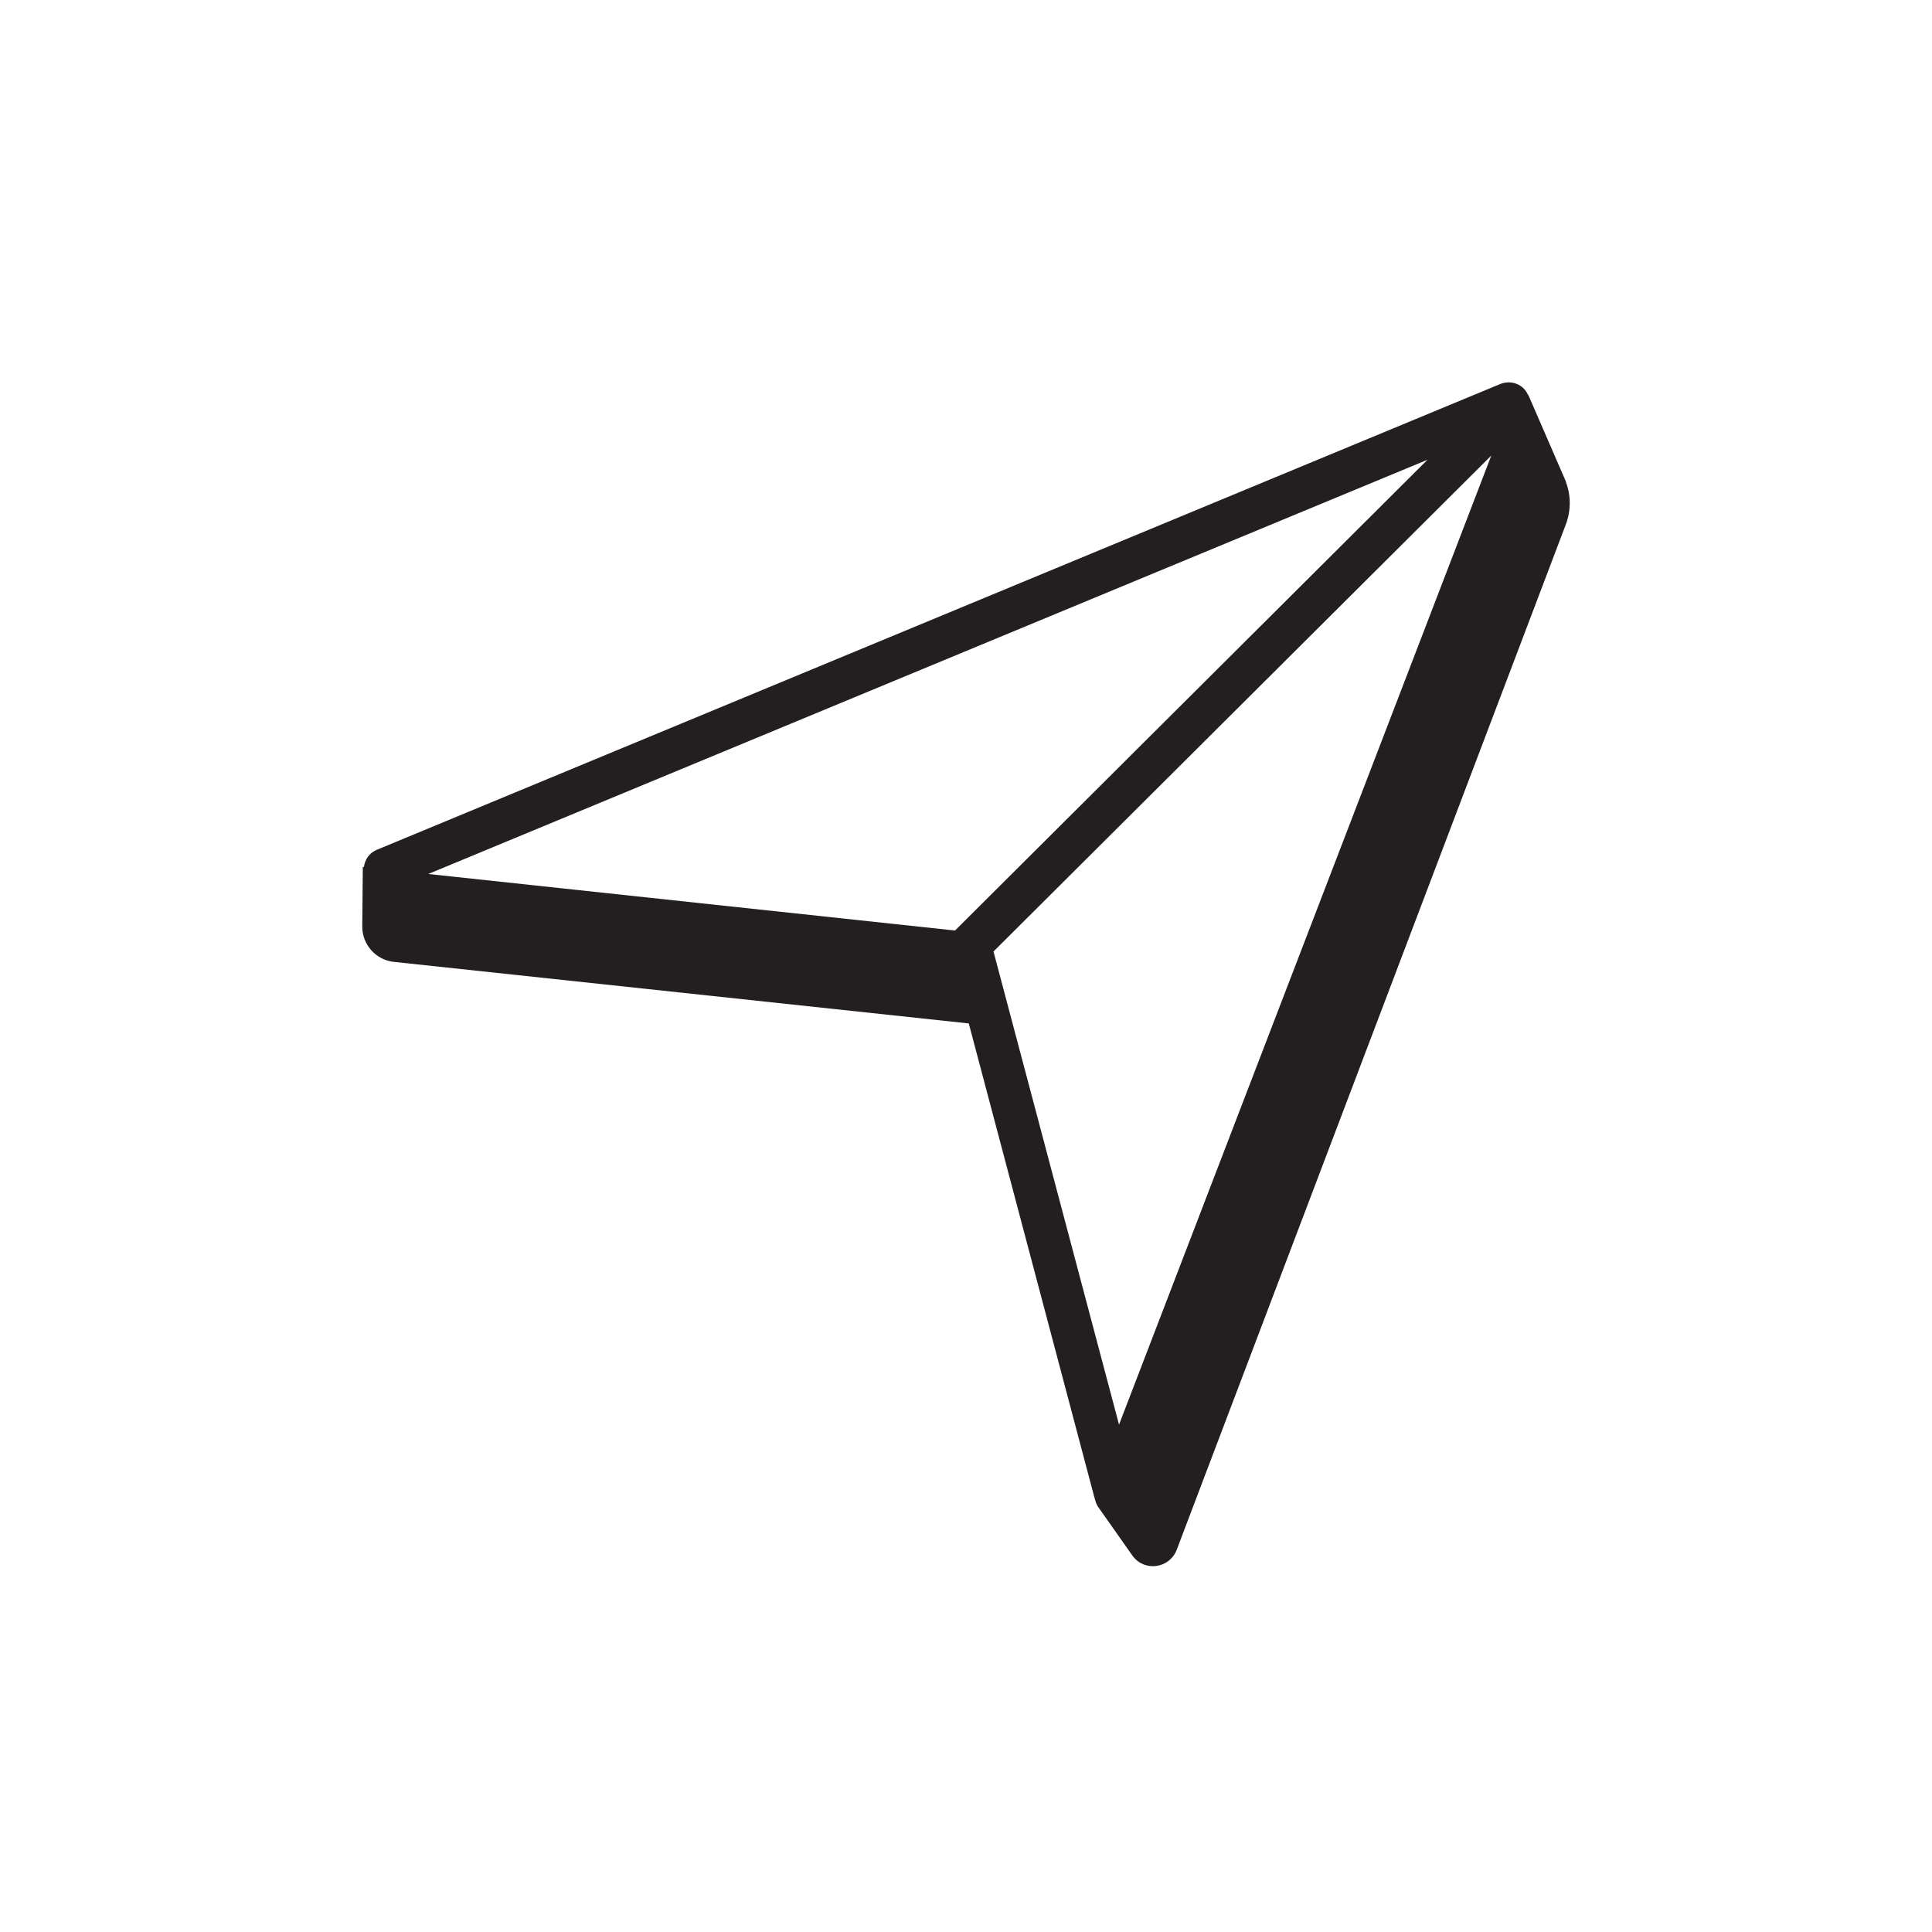<svg width="96" height="96" viewBox="0 0 96 96" fill="none" xmlns="http://www.w3.org/2000/svg">
<path d="M77.815 23.943L75.945 19.632H75.931C75.707 19.103 75.107 18.867 74.562 19.075L18.712 42.231C18.349 42.385 18.126 42.718 18.084 43.08H18.028L18 46.042C18 46.932 18.67 47.697 19.563 47.794L48.138 50.854L54.378 74.4C54.378 74.4 54.392 74.427 54.392 74.441C54.433 74.608 54.489 74.789 54.601 74.928L56.276 77.306C56.862 78.113 58.105 77.946 58.468 77.014L77.801 26.071C78.066 25.376 78.066 24.611 77.801 23.929L77.815 23.943ZM70.933 22.844L47.454 46.237L21.28 43.428L70.933 22.844ZM55.606 70.798L49.366 47.28L74.102 22.636L55.606 70.784V70.798Z" fill="#231F20"/>
</svg>
